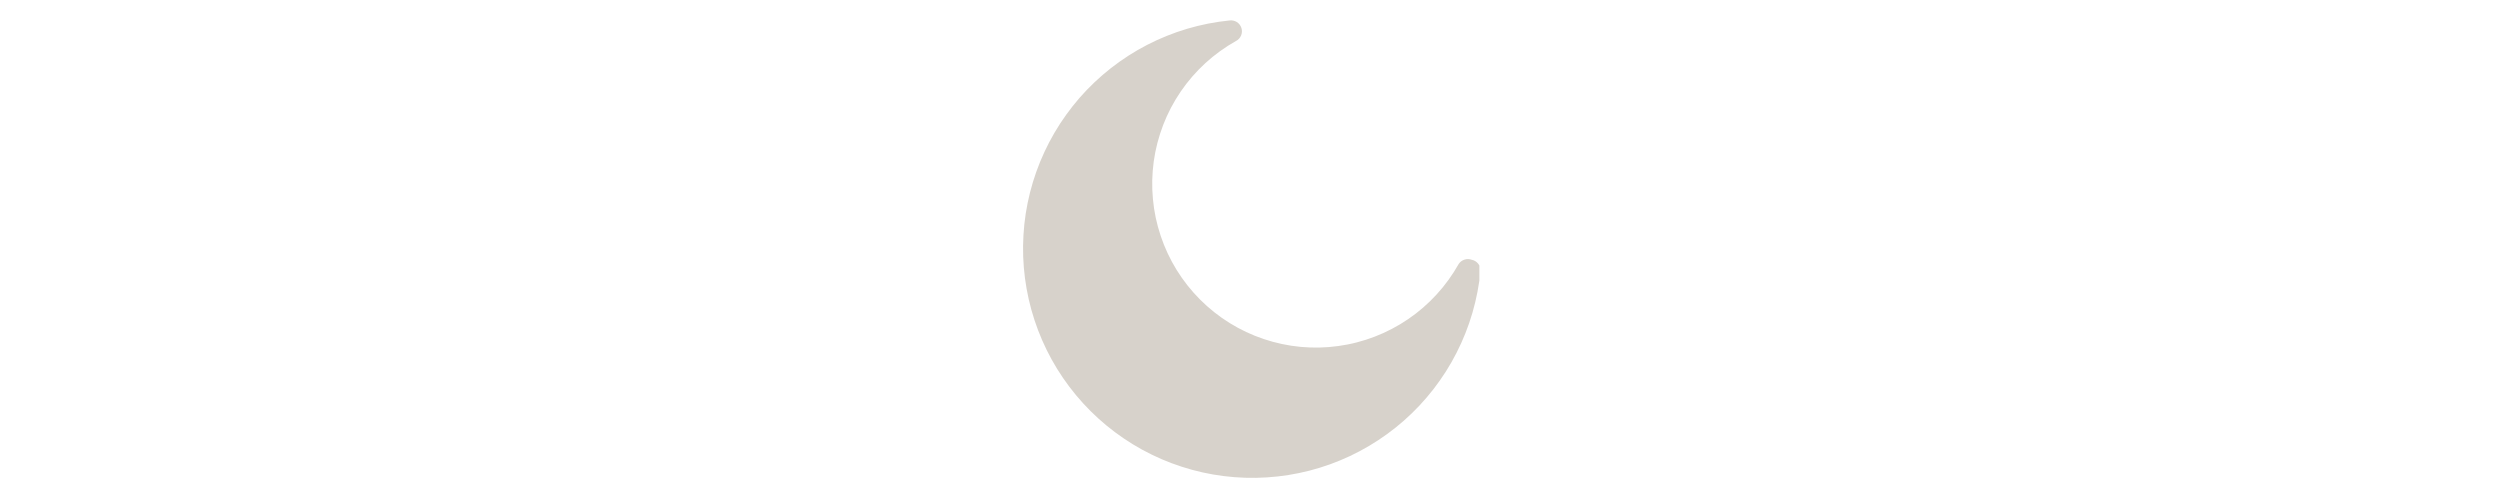 <svg xmlns="http://www.w3.org/2000/svg" xmlns:xlink="http://www.w3.org/1999/xlink" width="500" zoomAndPan="magnify" viewBox="0 0 375 75" height="100" preserveAspectRatio="xMidYMid meet" version="1.0"><defs><clipPath id="b765b06c41"><path d="M 153 3 L 221.906 3 L 221.906 71.906 L 153 71.906 Z M 153 3 " clip-rule="nonzero"/></clipPath></defs><rect x="-37.5" width="450" fill="#ffffff" y="-7.5" height="90" fill-opacity="1"/><rect x="-37.5" width="450" fill="#ffffff" y="-7.5" height="90" fill-opacity="1"/><g clip-path="url(#b765b06c41)"><path fill="#d7d2cb" d="M 222.082 40.578 C 221.98 41.652 221.824 42.719 221.621 43.777 C 221.418 44.84 221.164 45.887 220.863 46.922 C 220.562 47.961 220.211 48.98 219.812 49.98 C 219.414 50.984 218.969 51.969 218.477 52.93 C 217.988 53.891 217.453 54.828 216.875 55.738 C 216.293 56.648 215.672 57.531 215.012 58.383 C 214.348 59.234 213.648 60.055 212.91 60.844 C 212.172 61.629 211.395 62.379 210.586 63.094 C 209.777 63.805 208.934 64.48 208.062 65.113 C 207.188 65.75 206.285 66.34 205.355 66.891 C 204.426 67.441 203.477 67.945 202.5 68.406 C 201.52 68.863 200.523 69.277 199.512 69.645 C 198.496 70.008 197.465 70.328 196.418 70.598 C 195.371 70.863 194.316 71.086 193.25 71.254 C 192.184 71.422 191.113 71.543 190.035 71.609 C 188.957 71.68 187.879 71.699 186.801 71.664 C 185.723 71.633 184.648 71.547 183.578 71.414 C 182.504 71.281 181.441 71.098 180.391 70.863 C 179.336 70.629 178.293 70.344 177.27 70.012 C 176.242 69.68 175.23 69.301 174.238 68.875 C 173.25 68.445 172.281 67.973 171.332 67.457 C 170.387 66.938 169.465 66.375 168.57 65.77 C 167.676 65.164 166.812 64.52 165.98 63.832 C 165.148 63.148 164.348 62.422 163.582 61.66 C 162.82 60.898 162.09 60.102 161.402 59.273 C 160.711 58.441 160.062 57.582 159.453 56.691 C 158.844 55.801 158.277 54.883 157.754 53.938 C 157.234 52.992 156.754 52.027 156.324 51.035 C 155.895 50.047 155.508 49.039 155.172 48.012 C 154.836 46.988 154.547 45.949 154.309 44.895 C 154.07 43.844 153.883 42.781 153.742 41.711 C 153.605 40.641 153.516 39.566 153.477 38.488 C 153.441 37.406 153.453 36.328 153.52 35.254 C 153.582 34.176 153.695 33.102 153.859 32.035 C 154.027 30.969 154.242 29.91 154.504 28.867 C 154.77 27.82 155.082 26.785 155.445 25.77 C 155.805 24.754 156.215 23.754 156.672 22.777 C 157.125 21.797 157.625 20.844 158.172 19.91 C 158.719 18.98 159.305 18.074 159.938 17.199 C 160.566 16.324 161.238 15.48 161.945 14.664 C 162.656 13.852 163.402 13.074 164.188 12.332 C 164.969 11.59 165.785 10.887 166.637 10.219 C 167.488 9.555 168.367 8.93 169.273 8.348 C 170.184 7.762 171.117 7.223 172.074 6.73 C 173.035 6.234 174.016 5.785 175.016 5.383 C 176.02 4.98 177.035 4.625 178.07 4.316 C 179.105 4.012 180.152 3.754 181.211 3.543 C 182.273 3.336 183.34 3.18 184.414 3.07 C 184.605 3.043 184.797 3.047 184.988 3.09 C 185.176 3.129 185.355 3.199 185.52 3.301 C 185.684 3.406 185.824 3.531 185.945 3.688 C 186.062 3.84 186.152 4.008 186.211 4.195 C 186.273 4.379 186.297 4.57 186.289 4.762 C 186.281 4.957 186.238 5.145 186.164 5.324 C 186.09 5.504 185.984 5.664 185.855 5.805 C 185.723 5.949 185.57 6.062 185.395 6.152 C 184.57 6.613 183.777 7.121 183.008 7.676 C 182.242 8.227 181.512 8.824 180.812 9.461 C 180.117 10.098 179.457 10.777 178.84 11.488 C 178.219 12.203 177.645 12.949 177.109 13.73 C 176.578 14.512 176.09 15.32 175.648 16.156 C 175.211 16.992 174.82 17.852 174.48 18.734 C 174.141 19.617 173.852 20.516 173.613 21.43 C 173.375 22.344 173.191 23.27 173.062 24.207 C 172.934 25.145 172.859 26.082 172.836 27.027 C 172.816 27.973 172.848 28.918 172.938 29.859 C 173.023 30.801 173.164 31.73 173.359 32.656 C 173.555 33.582 173.805 34.492 174.105 35.387 C 174.406 36.285 174.754 37.16 175.156 38.016 C 175.559 38.871 176.008 39.703 176.504 40.504 C 177.004 41.309 177.547 42.082 178.133 42.824 C 178.719 43.562 179.348 44.27 180.016 44.938 C 180.684 45.605 181.387 46.234 182.125 46.82 C 182.867 47.41 183.641 47.953 184.441 48.449 C 185.246 48.949 186.074 49.398 186.93 49.801 C 187.785 50.203 188.66 50.555 189.559 50.855 C 190.453 51.156 191.363 51.406 192.289 51.602 C 193.211 51.801 194.145 51.941 195.086 52.031 C 196.027 52.117 196.969 52.152 197.914 52.133 C 198.859 52.113 199.801 52.035 200.738 51.906 C 201.676 51.777 202.602 51.598 203.516 51.359 C 204.43 51.125 205.328 50.836 206.211 50.496 C 207.094 50.156 207.953 49.77 208.789 49.328 C 209.629 48.891 210.438 48.406 211.219 47.871 C 212 47.34 212.746 46.766 213.461 46.145 C 214.176 45.527 214.852 44.867 215.488 44.172 C 216.129 43.477 216.727 42.742 217.277 41.977 C 217.832 41.211 218.34 40.418 218.805 39.594 C 219.02 39.273 219.312 39.059 219.68 38.941 C 220.047 38.824 220.41 38.836 220.77 38.969 C 221.152 39.047 221.465 39.238 221.715 39.539 C 221.961 39.84 222.082 40.188 222.082 40.578 Z M 222.082 40.578 " fill-opacity="1" fill-rule="nonzero"/></g></svg>
